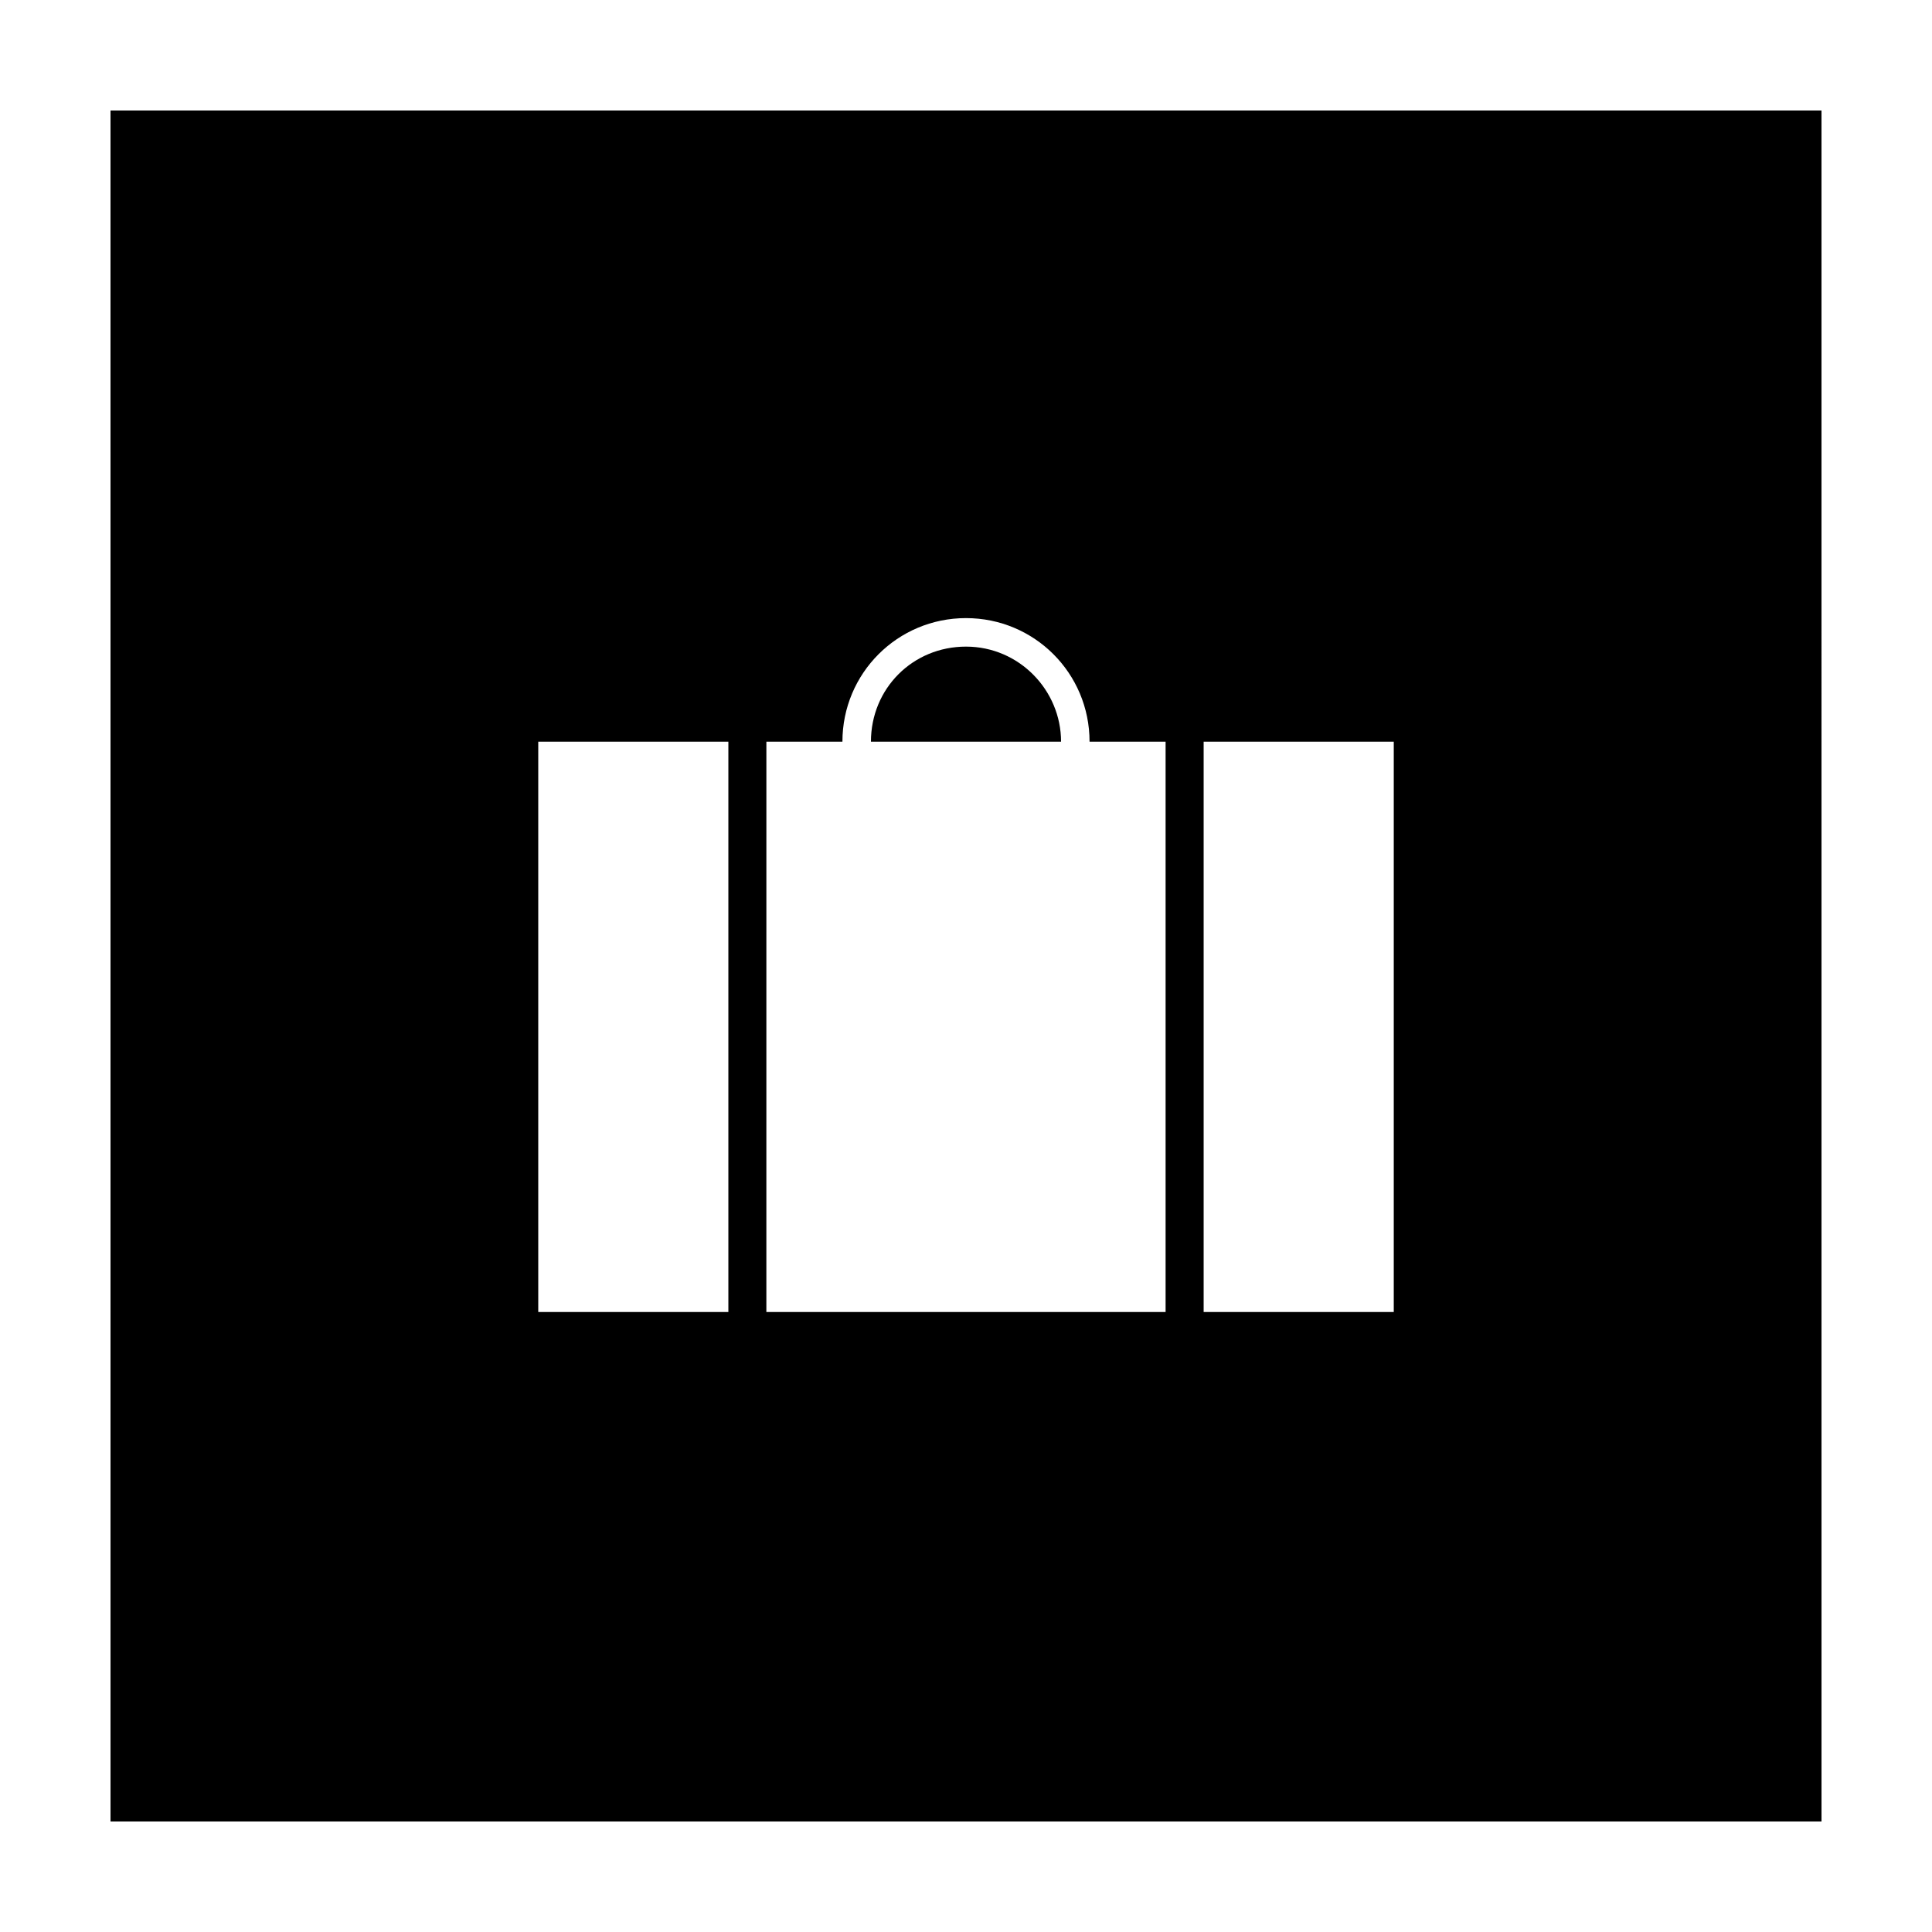 <?xml version="1.0" encoding="UTF-8"?>
<!-- Uploaded to: ICON Repo, www.svgrepo.com, Generator: ICON Repo Mixer Tools -->
<svg fill="#000000" width="800px" height="800px" version="1.1" viewBox="144 144 512 512" xmlns="http://www.w3.org/2000/svg">
 <g>
  <path d="m173.29 626.71h453.43l-0.004-453.43h-453.43zm289.69-286.16h50.383v151.14h-50.383zm-115.88 0h20.152c0-18.137 14.609-32.746 32.746-32.746 18.137 0 32.746 14.609 32.746 32.746h20.152v151.14h-105.8zm-60.457 0h50.383v151.14h-50.383z"/>
  <path d="m400 315.36c-14.105 0-25.191 11.082-25.191 25.191h50.383c-0.004-13.605-11.086-25.191-25.191-25.191z"/>
 </g>
</svg>
